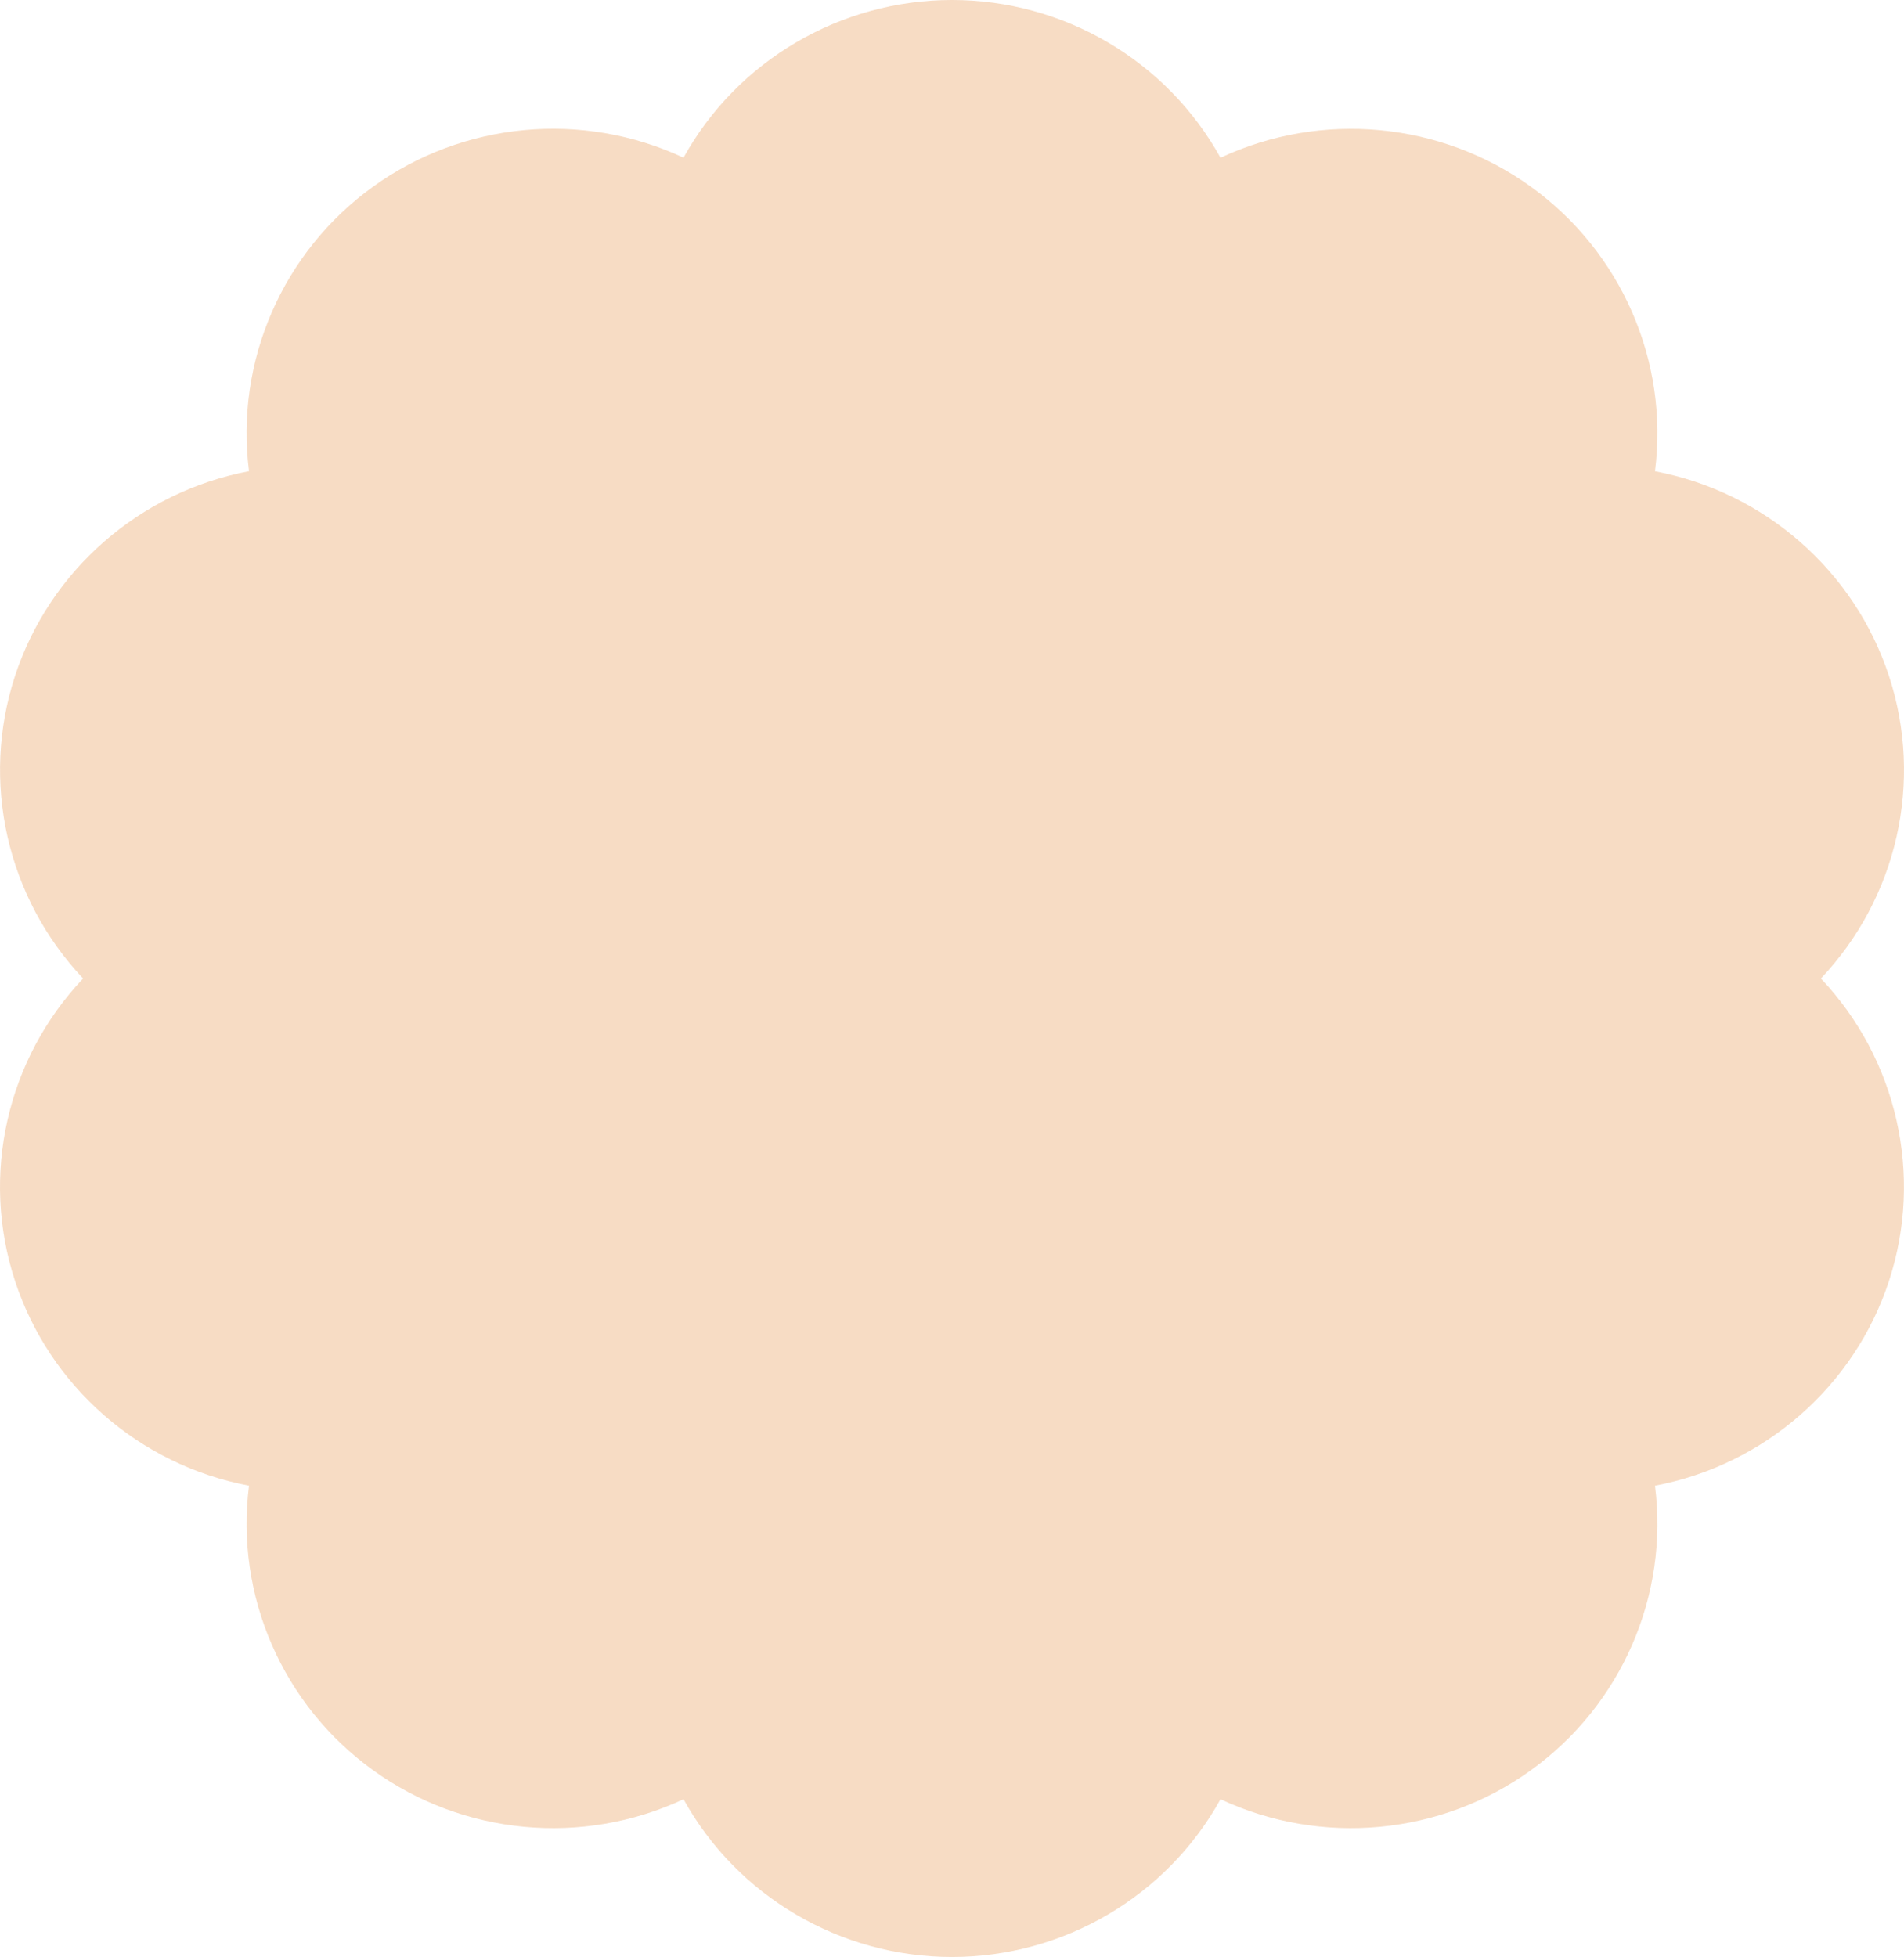 <?xml version="1.0" encoding="UTF-8"?> <svg xmlns="http://www.w3.org/2000/svg" width="145" height="149" viewBox="0 0 145 149" fill="none"><path opacity="0.49" d="M72.5 0C81.003 0 88.854 4.611 92.947 12.01C100.64 8.416 109.726 9.265 116.601 14.226C123.477 19.189 127.103 27.502 126.036 35.88C134.387 37.458 141.23 43.453 143.859 51.479C146.489 59.506 144.496 68.349 138.671 74.5C144.491 80.651 146.483 89.494 143.859 97.521C141.23 105.548 134.387 111.536 126.036 113.12C127.103 121.493 123.483 129.812 116.601 134.773C109.726 139.735 100.64 140.584 92.947 136.99C88.854 144.389 80.998 149 72.5 149C64.002 149 56.146 144.389 52.053 136.99C44.36 140.584 35.274 139.735 28.399 134.773C21.523 129.812 17.897 121.498 18.964 113.12C10.613 111.542 3.77 105.548 1.141 97.521C-1.489 89.494 0.504 80.651 6.329 74.5C0.509 68.344 -1.483 59.506 1.141 51.474C3.77 43.447 10.613 37.458 18.964 35.874C17.897 27.502 21.517 19.183 28.399 14.221C35.274 9.259 44.36 8.411 52.053 12.005C56.146 4.611 64.002 0 72.5 0Z" fill="#EEB788"></path></svg> 